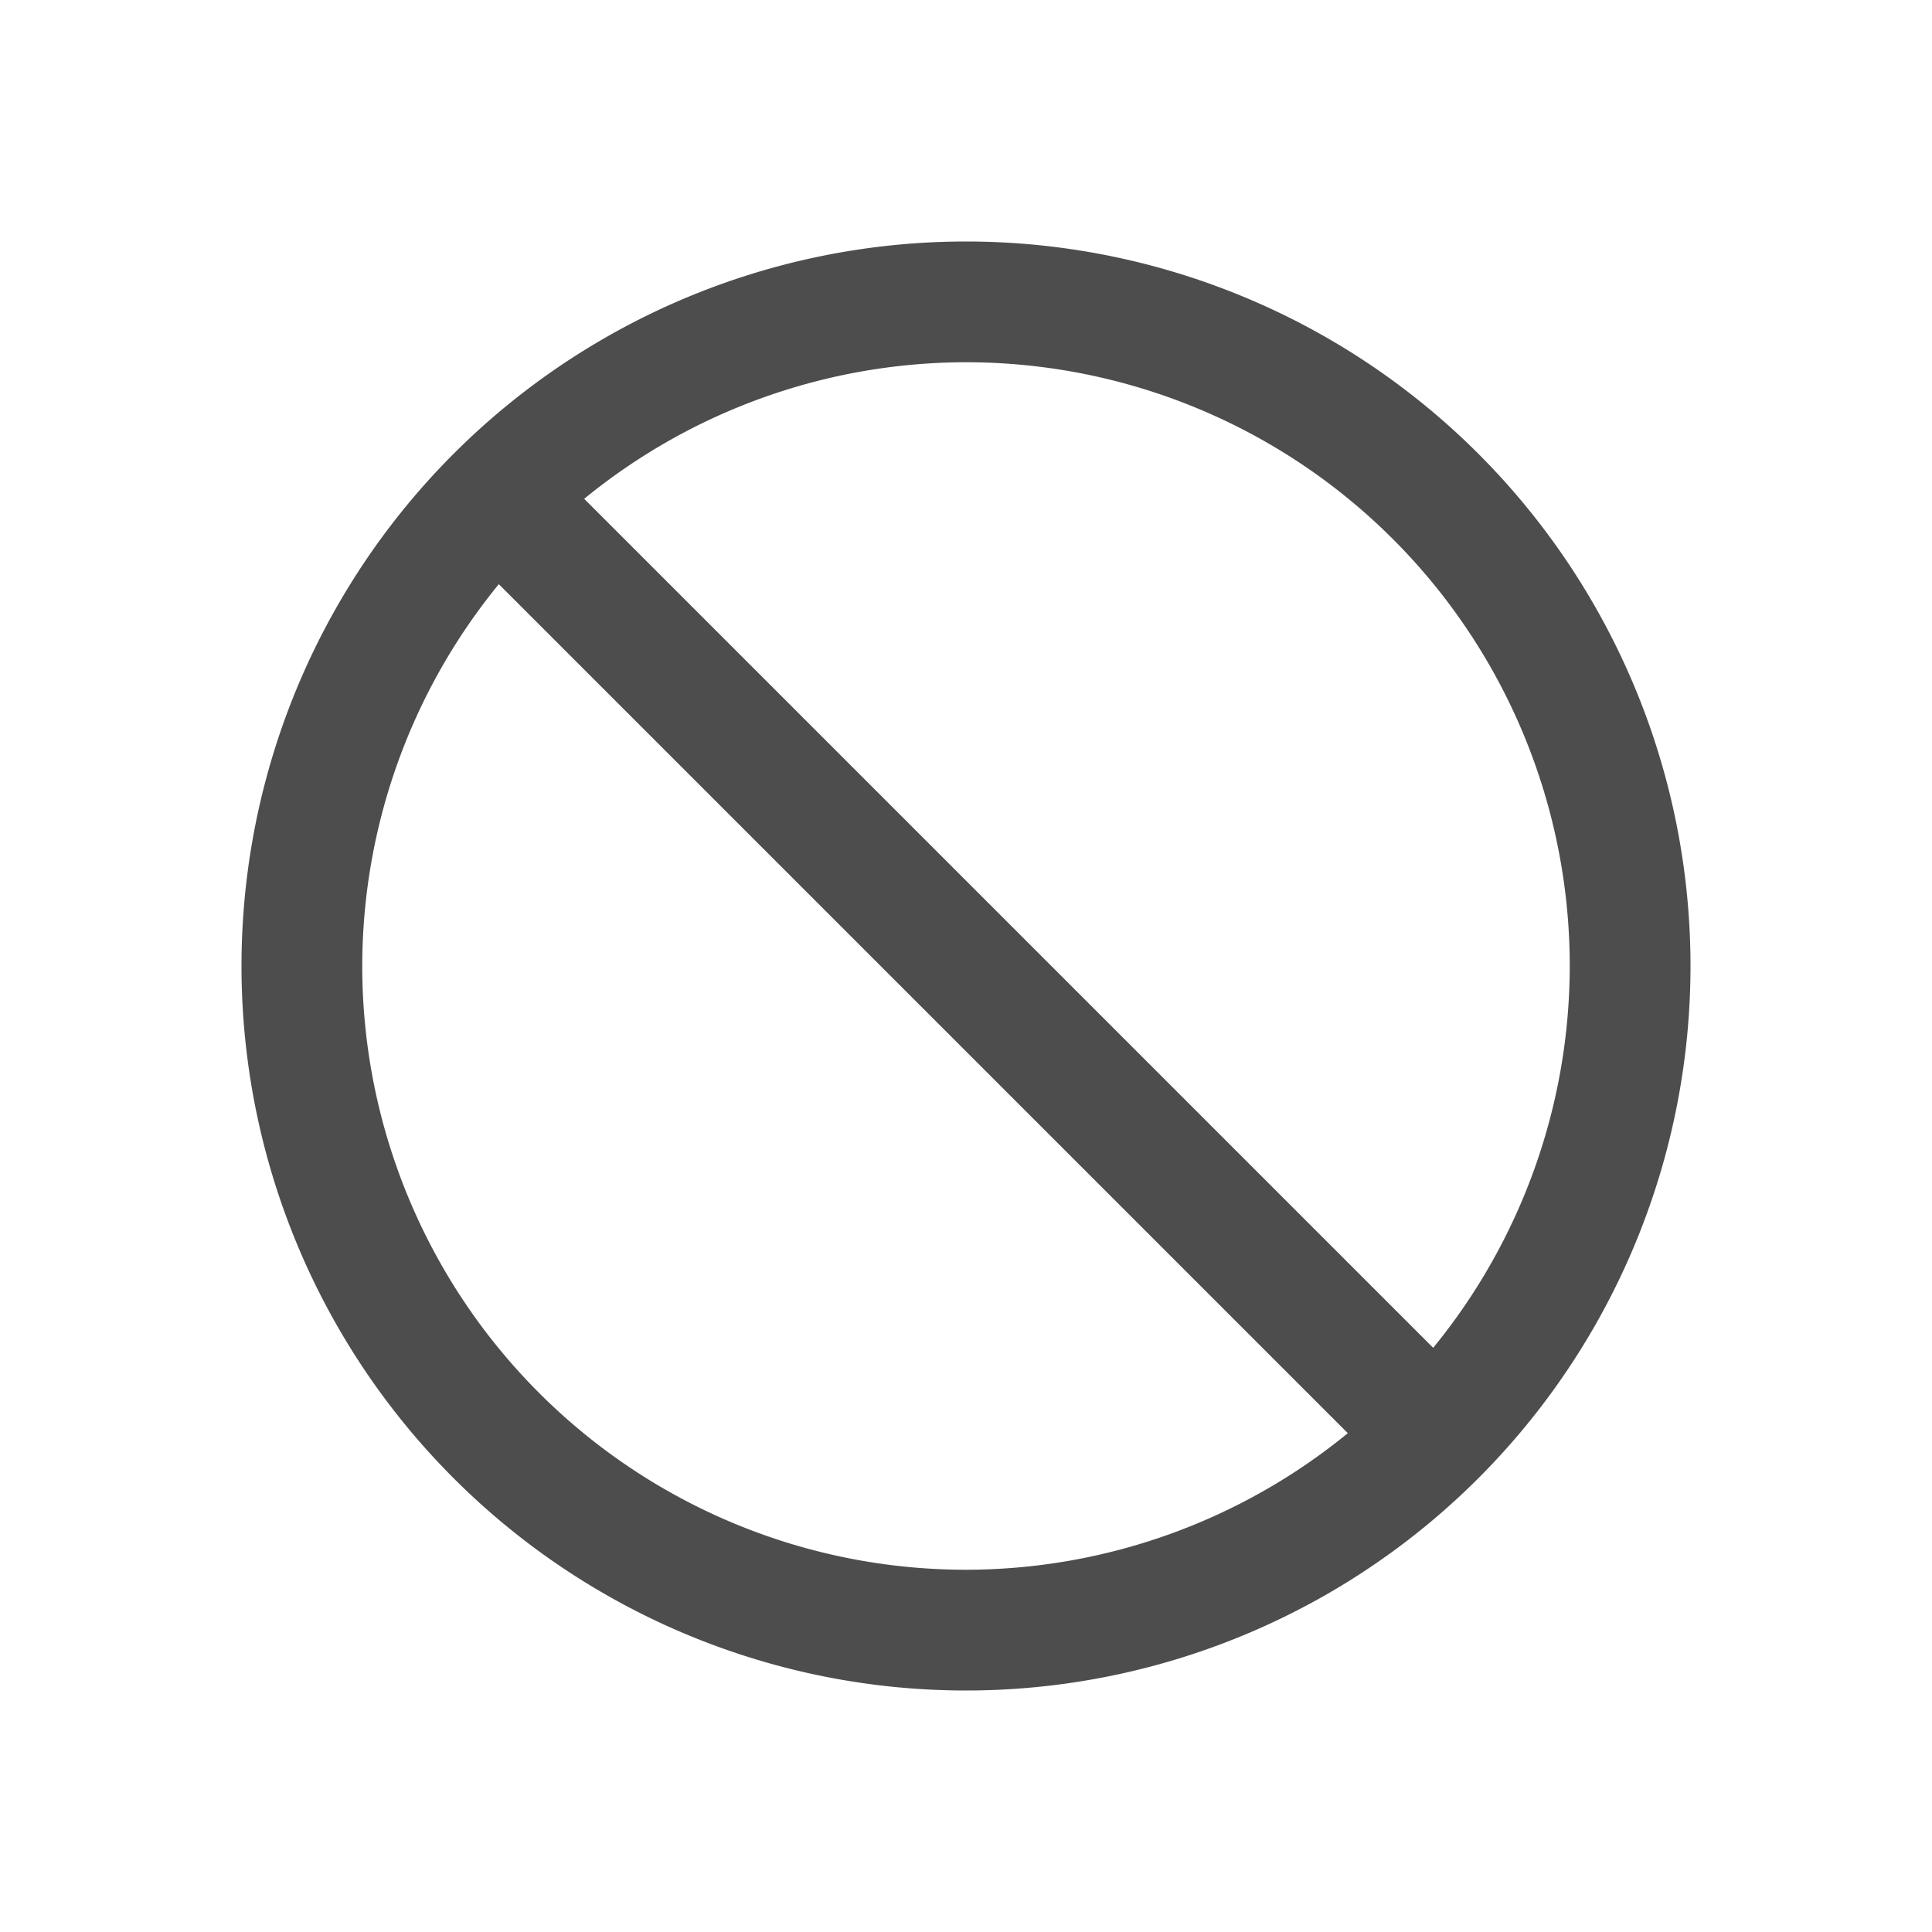 <svg xmlns="http://www.w3.org/2000/svg" viewBox="0 0 32 32">
 <path 
     style="fill:#4d4d4d" 
     d="M 16 4 A 12 12 0 0 0 4 16 A 12 12 0 0 0 16 28 A 12 12 0 0 0 28 16 A 12 12 0 0 0 16 4 z M 16 6 A 10 10 0 0 1 26 16 A 10 10 0 0 1 23.738 22.324 L 9.676 8.262 A 10 10 0 0 1 16 6 z M 8.262 9.676 L 22.324 23.738 A 10 10 0 0 1 16 26 A 10 10 0 0 1 6 16 A 10 10 0 0 1 8.262 9.676 z "
     />
</svg>
